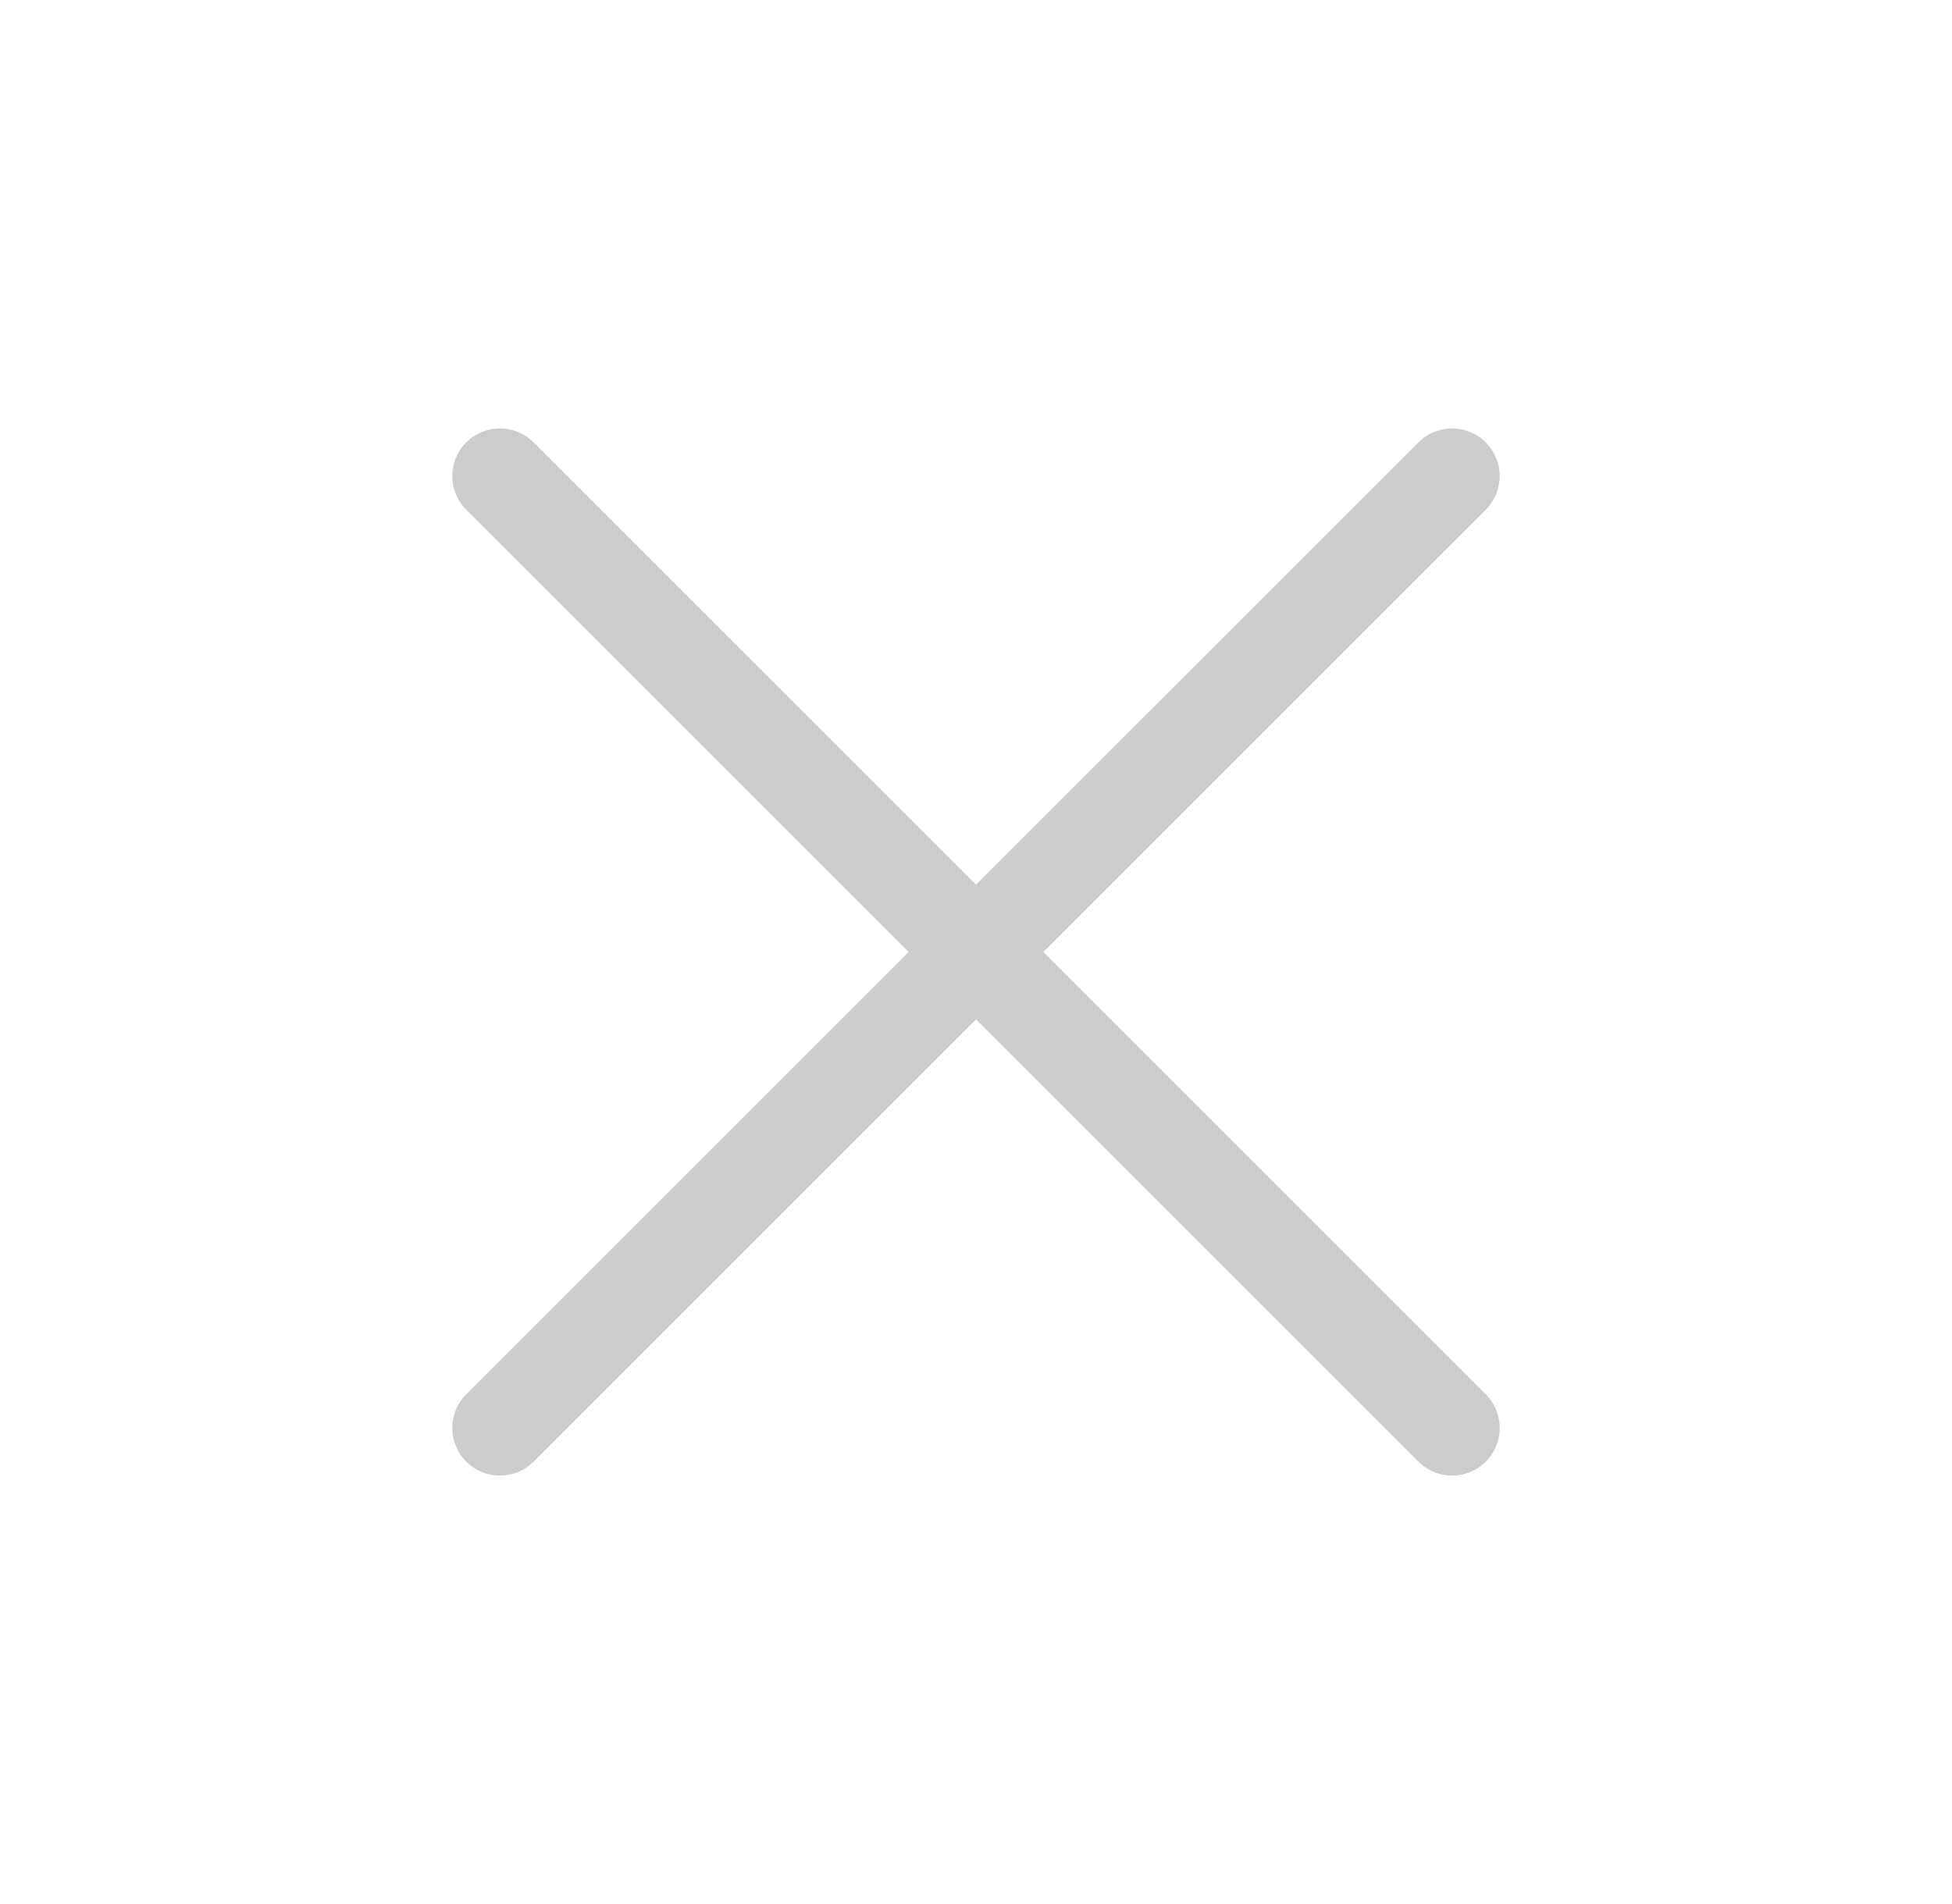 <?xml version="1.0" encoding="UTF-8"?> <svg xmlns="http://www.w3.org/2000/svg" width="41" height="40" viewBox="0 0 41 40" fill="none"><g opacity="0.2"><path d="M10.5 10.001L30.5 30M10.5 30L30.5 10.001" stroke="black" stroke-width="2" stroke-linecap="round" stroke-linejoin="round"></path></g></svg> 